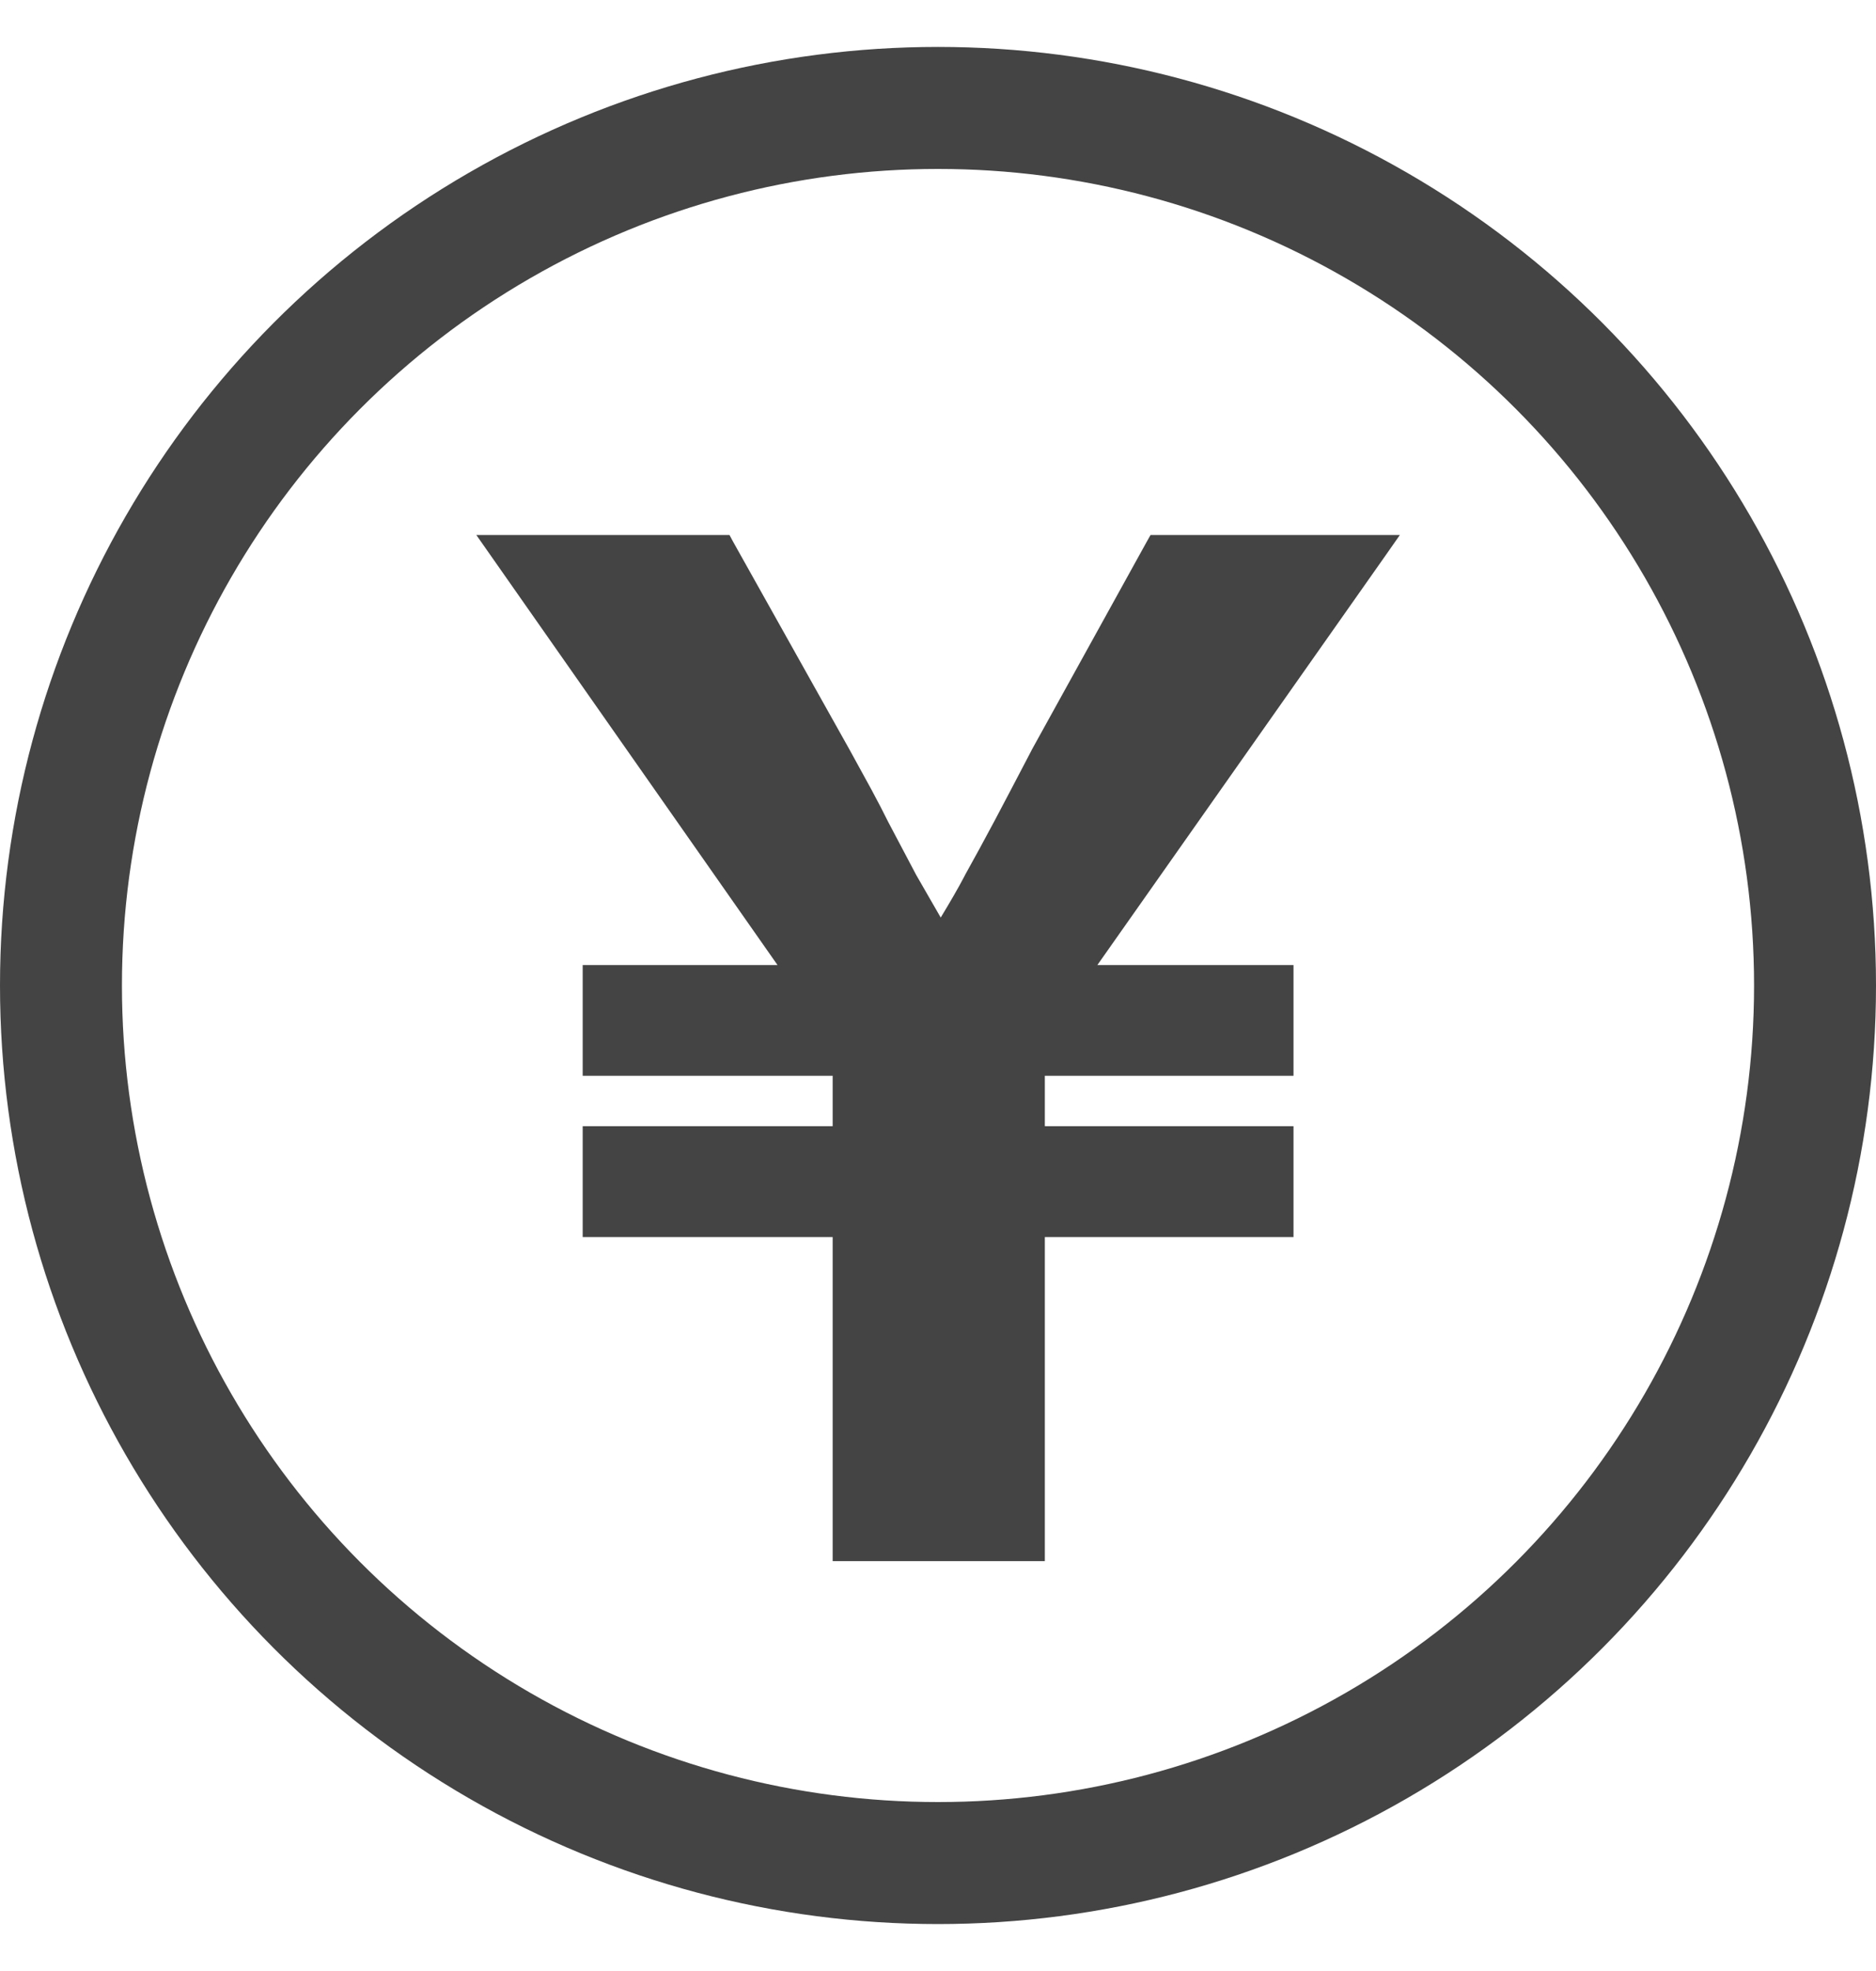 <svg width="20" height="21" viewBox="0 0 20 21" fill="none" xmlns="http://www.w3.org/2000/svg">
<circle cx="10" cy="10.5" r="9.35" stroke="#444444" stroke-width="1.3"/>
<path d="M7.814 5.769L9.059 7.991L9.291 8.414C9.359 8.541 9.419 8.655 9.47 8.759L9.768 9.323L10.029 9.776C10.129 9.611 10.216 9.462 10.286 9.328L10.287 9.325C10.387 9.145 10.493 8.952 10.602 8.747C10.711 8.542 10.842 8.291 10.997 7.995L10.998 7.992L12.227 5.769L12.266 5.7H14.924L14.777 5.91L11.699 10.282H13.79V11.462H11.139V11.999H13.79V13.18H11.139V16.633H8.877V13.18H6.212V11.999H8.877V11.462H6.212V10.282H8.289L5.078 5.7H7.777L7.814 5.769Z" fill="#444444"/>
</svg>
